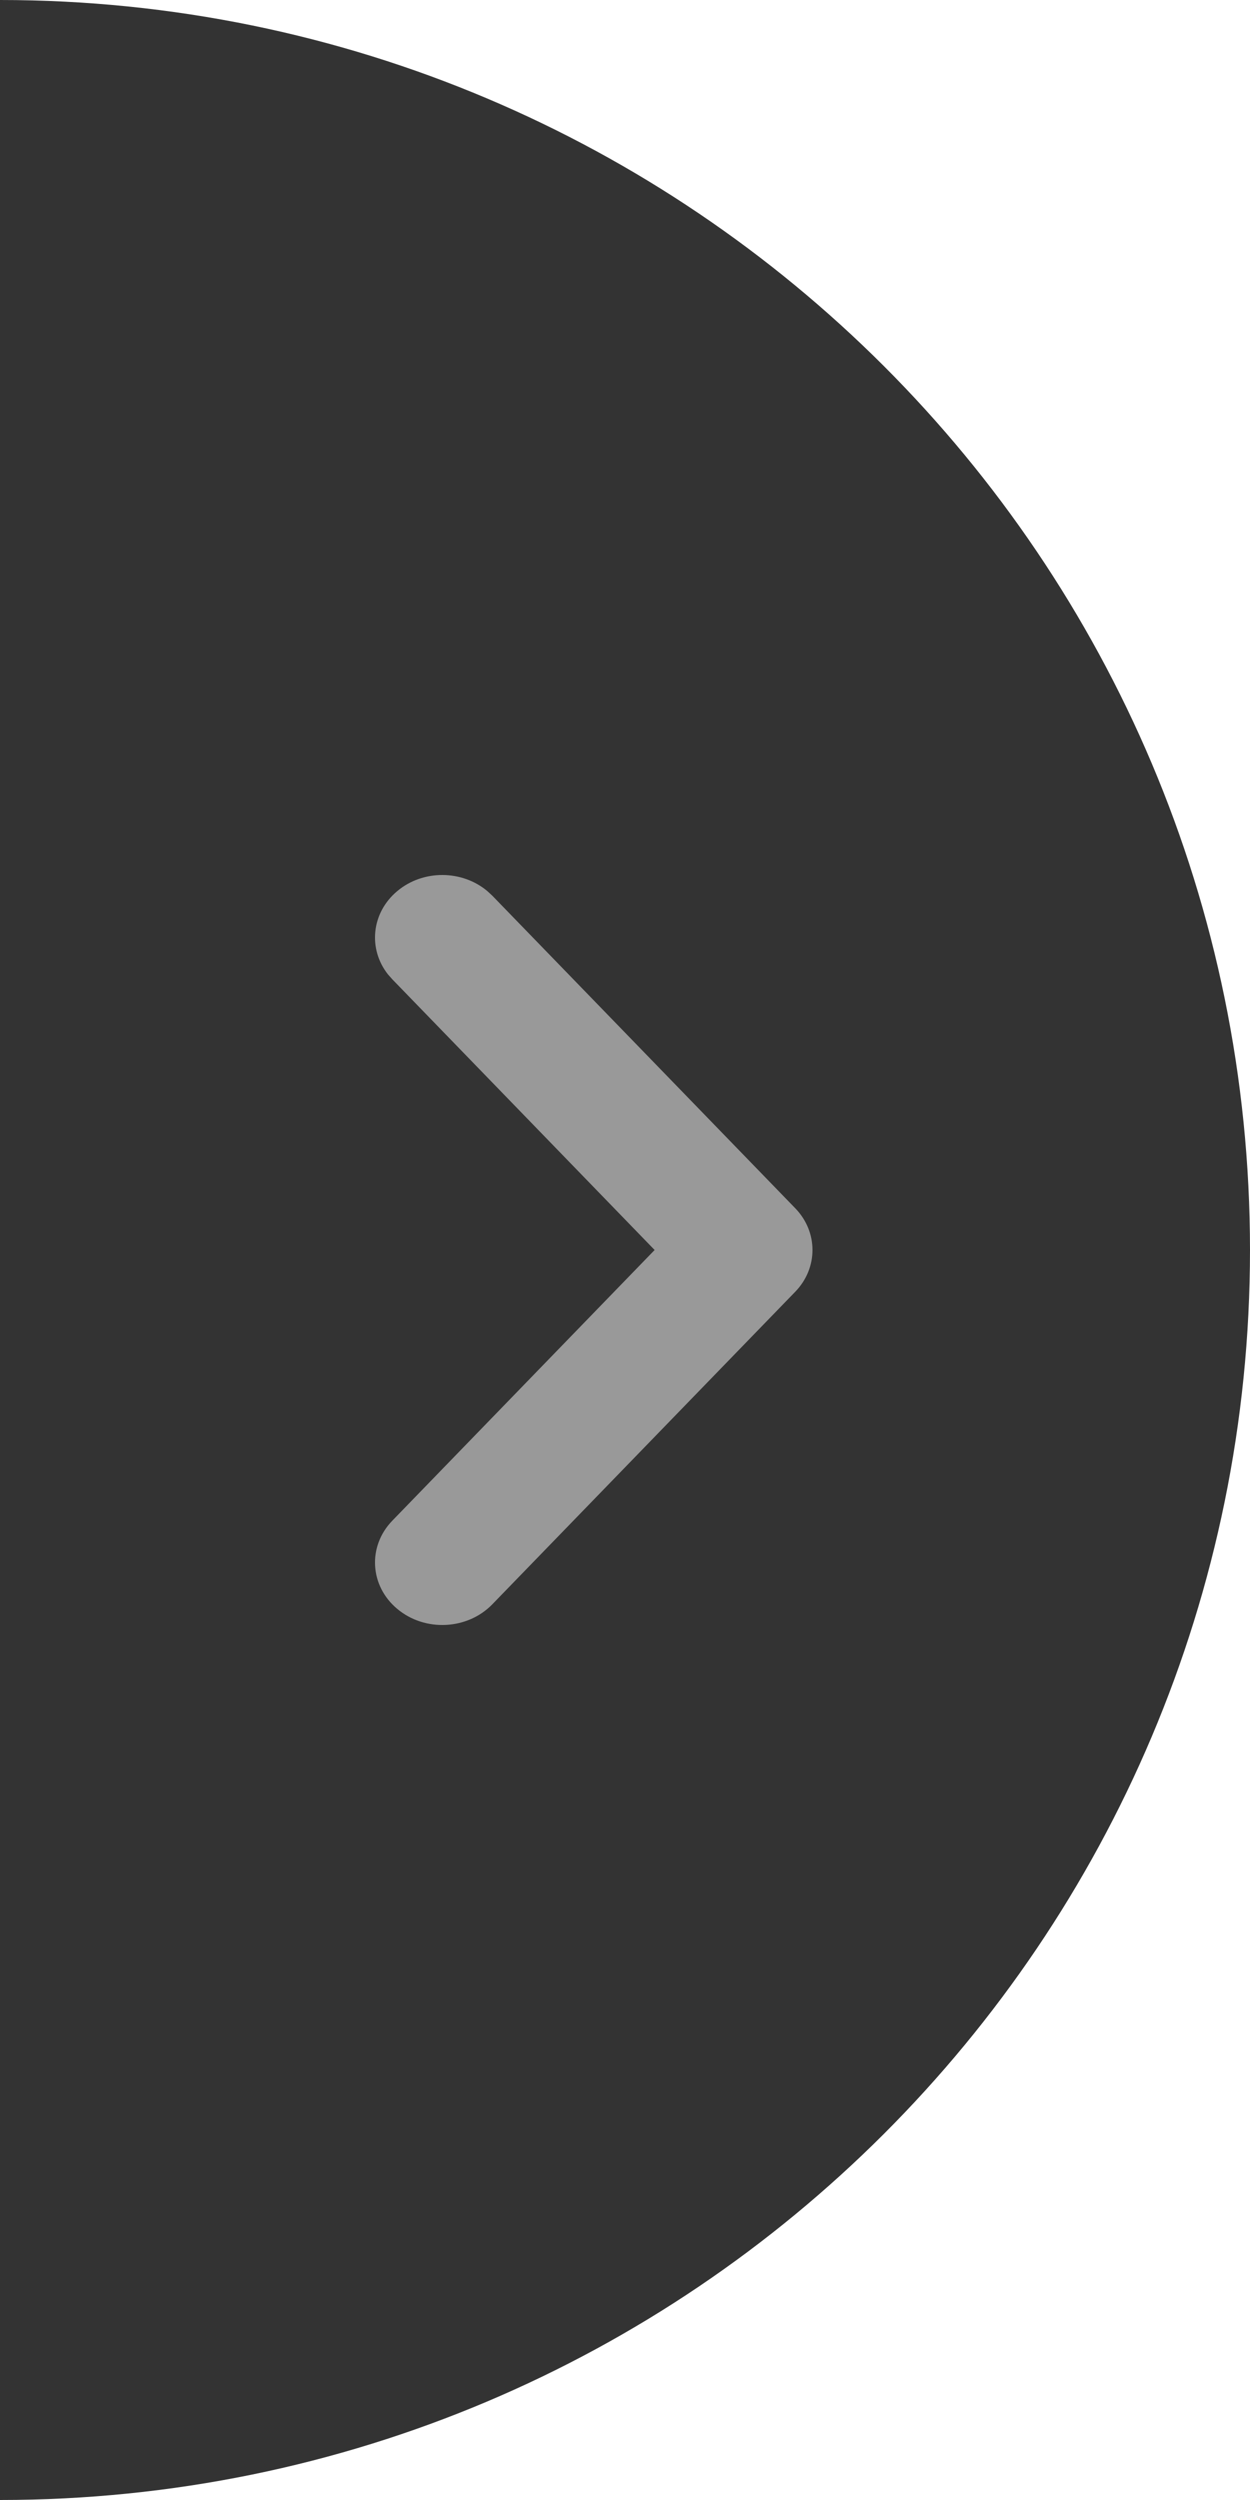 <svg width="20" height="40" viewBox="0 0 20 40" fill="none" xmlns="http://www.w3.org/2000/svg">
<path d="M0 40C11.046 40 20 31.046 20 20C20 8.954 11.046 0 0 0V40Z" fill="#333333"/>
<path d="M6.357 14.257C6.771 13.91 7.395 13.918 7.799 14.259L7.877 14.331L12.723 19.331C13.092 19.711 13.092 20.289 12.723 20.669L7.877 25.669C7.479 26.079 6.799 26.113 6.357 25.743C5.914 25.374 5.879 24.742 6.277 24.331L10.474 20L6.277 15.669L6.207 15.59C5.885 15.181 5.942 14.603 6.357 14.257Z" fill="#999999"/>
</svg>
